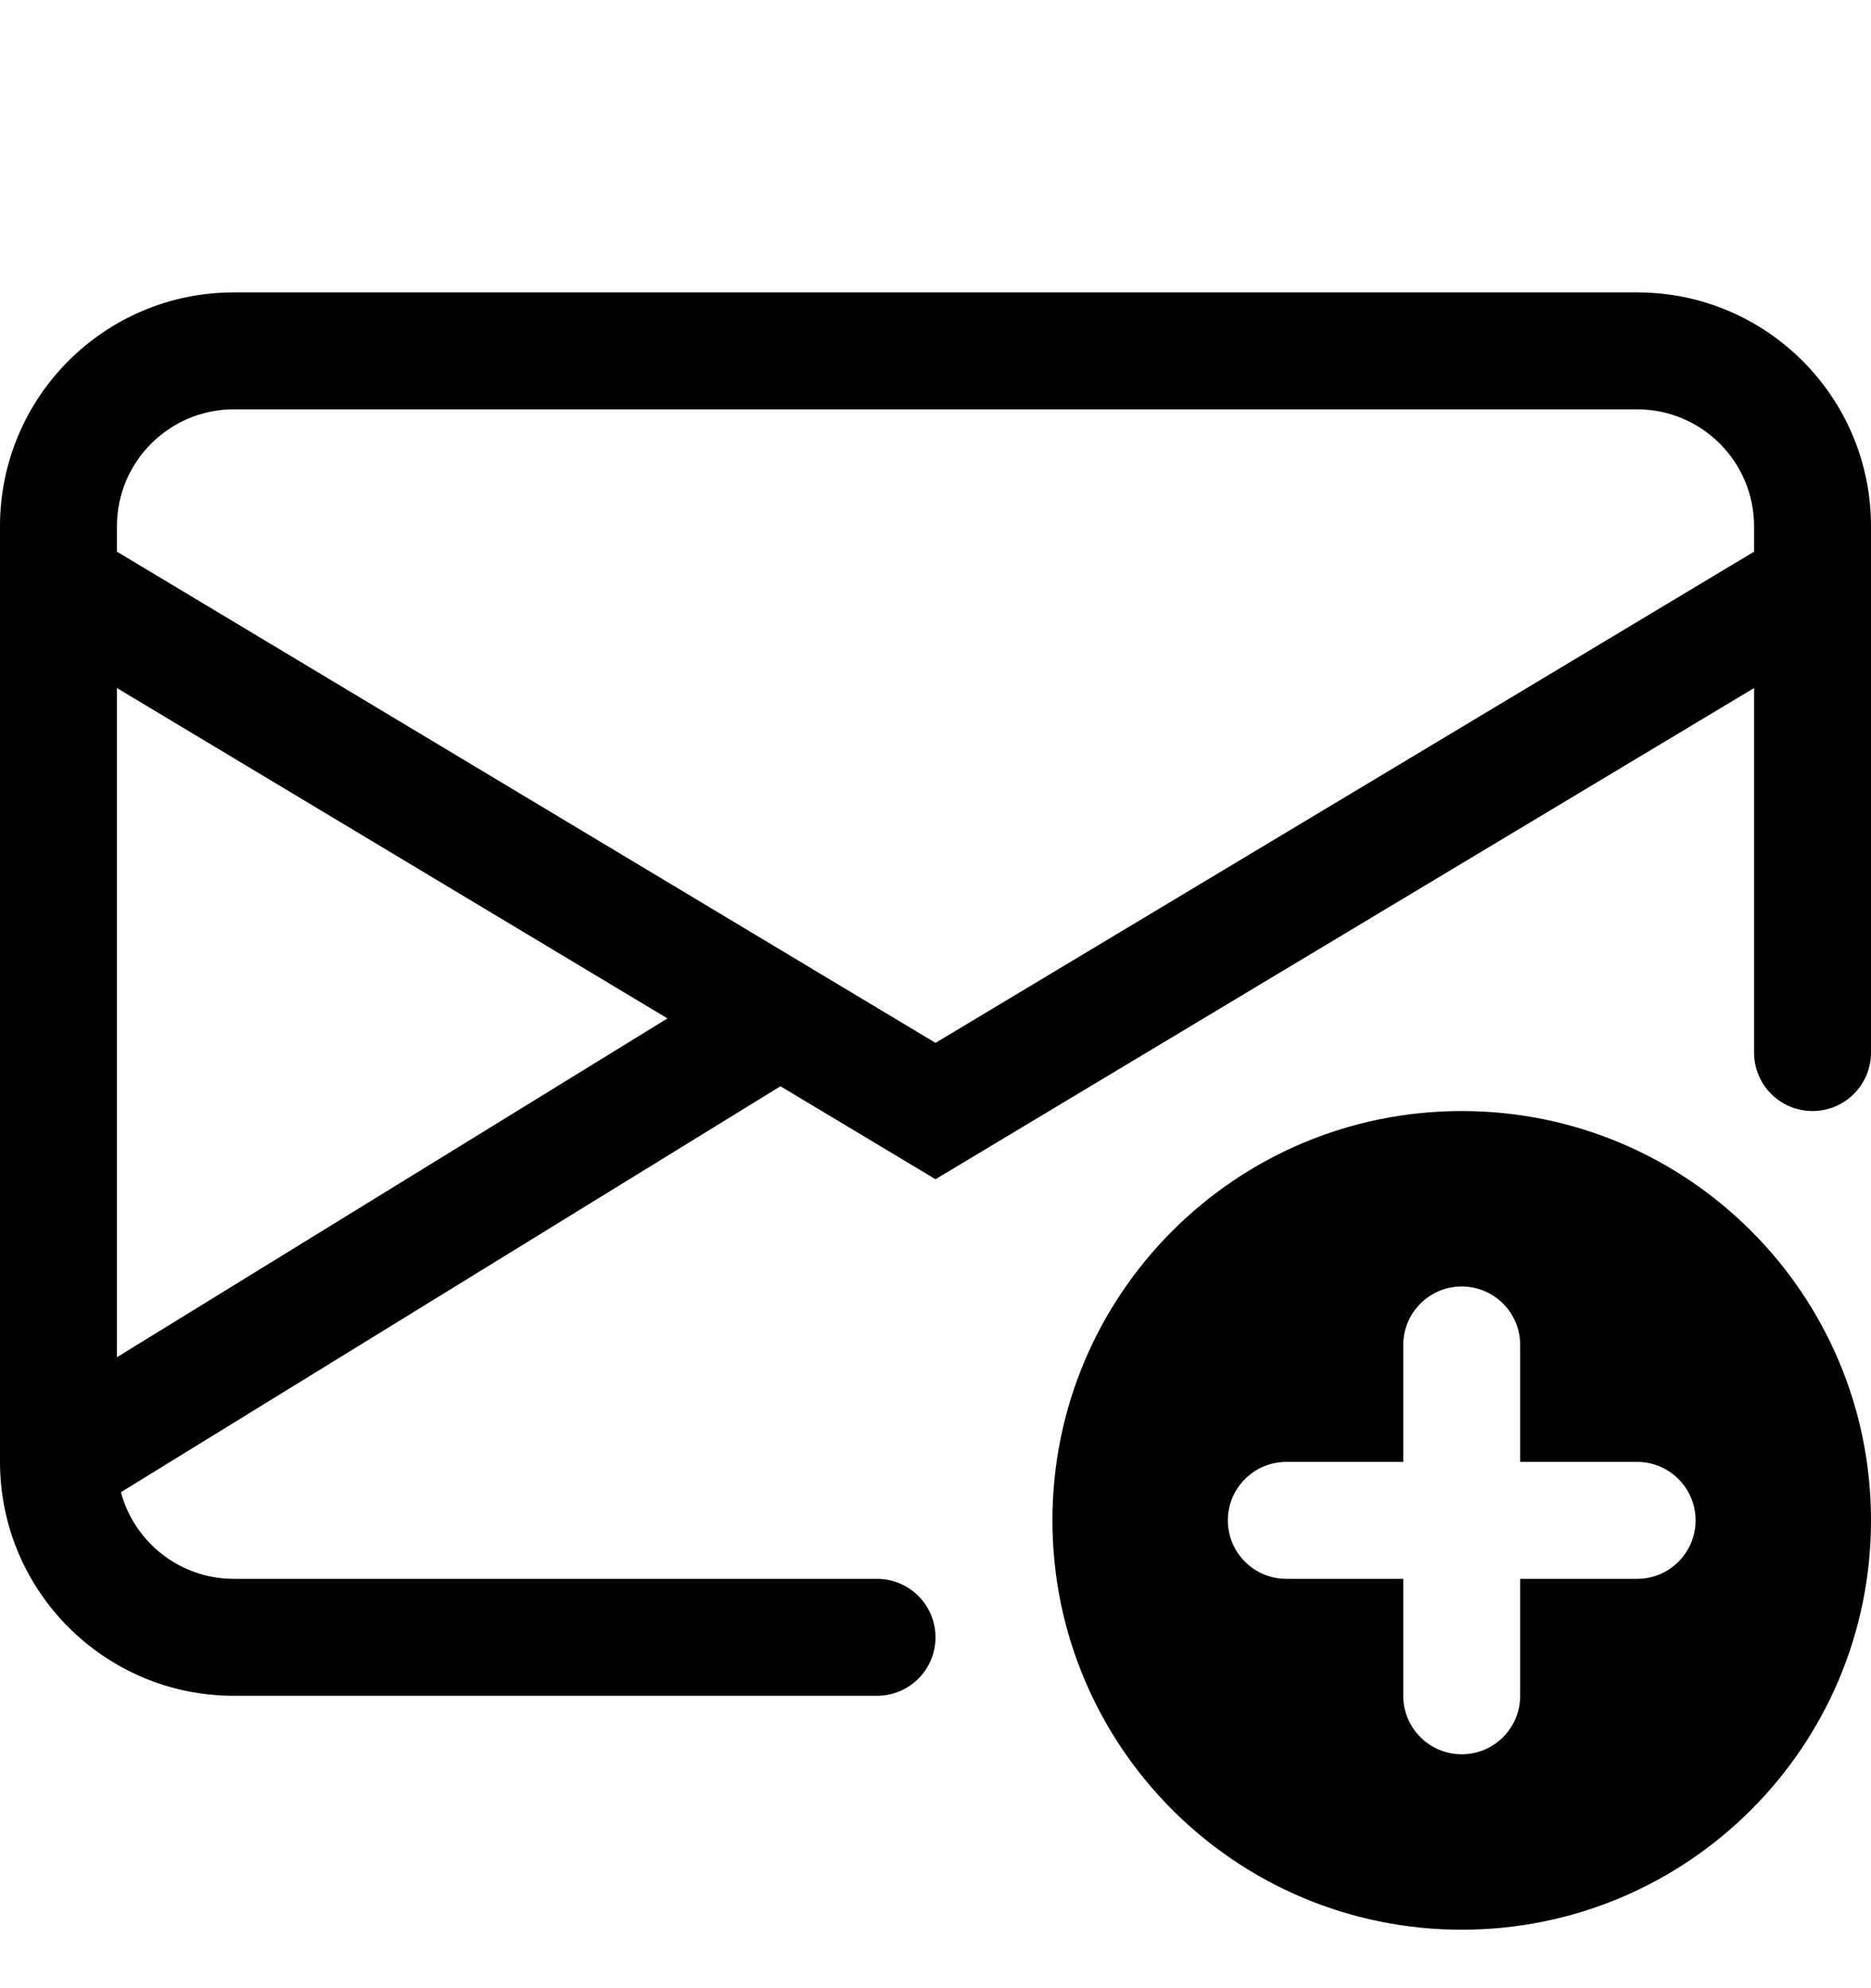 <svg width="16" height="17" viewBox="0 0 16 17" fill="currentColor" xmlns="http://www.w3.org/2000/svg">
<path d="M2 2.5C0.895 2.5 0 3.395 0 4.5V12.5L2.58386e-05 12.51C0.006 13.61 0.899 14.5 2 14.5H7.5C7.776 14.5 8 14.276 8 14C8 13.724 7.776 13.5 7.5 13.5H2C1.537 13.5 1.148 13.185 1.034 12.759L6.674 9.288L8 10.083L15 5.883V9C15 9.276 15.224 9.5 15.5 9.5C15.776 9.5 16 9.276 16 9V4.5C16 3.395 15.105 2.5 14 2.5H2ZM5.708 8.708L1 11.605V5.883L5.708 8.708ZM1 4.717V4.5C1 3.948 1.448 3.5 2 3.5H14C14.552 3.5 15 3.948 15 4.5V4.717L8 8.917L1 4.717Z" fill="black"/>
<path d="M16 13C16 14.933 14.433 16.5 12.5 16.5C10.567 16.5 9 14.933 9 13C9 11.067 10.567 9.5 12.5 9.5C14.433 9.5 16 11.067 16 13ZM12.5 11C12.224 11 12 11.224 12 11.5V12.5H11C10.724 12.5 10.5 12.724 10.5 13C10.5 13.276 10.724 13.5 11 13.5H12V14.5C12 14.776 12.224 15 12.5 15C12.776 15 13 14.776 13 14.5V13.5H14C14.276 13.5 14.5 13.276 14.5 13C14.5 12.724 14.276 12.5 14 12.5H13V11.5C13 11.224 12.776 11 12.5 11Z" fill="black"/>
</svg>
